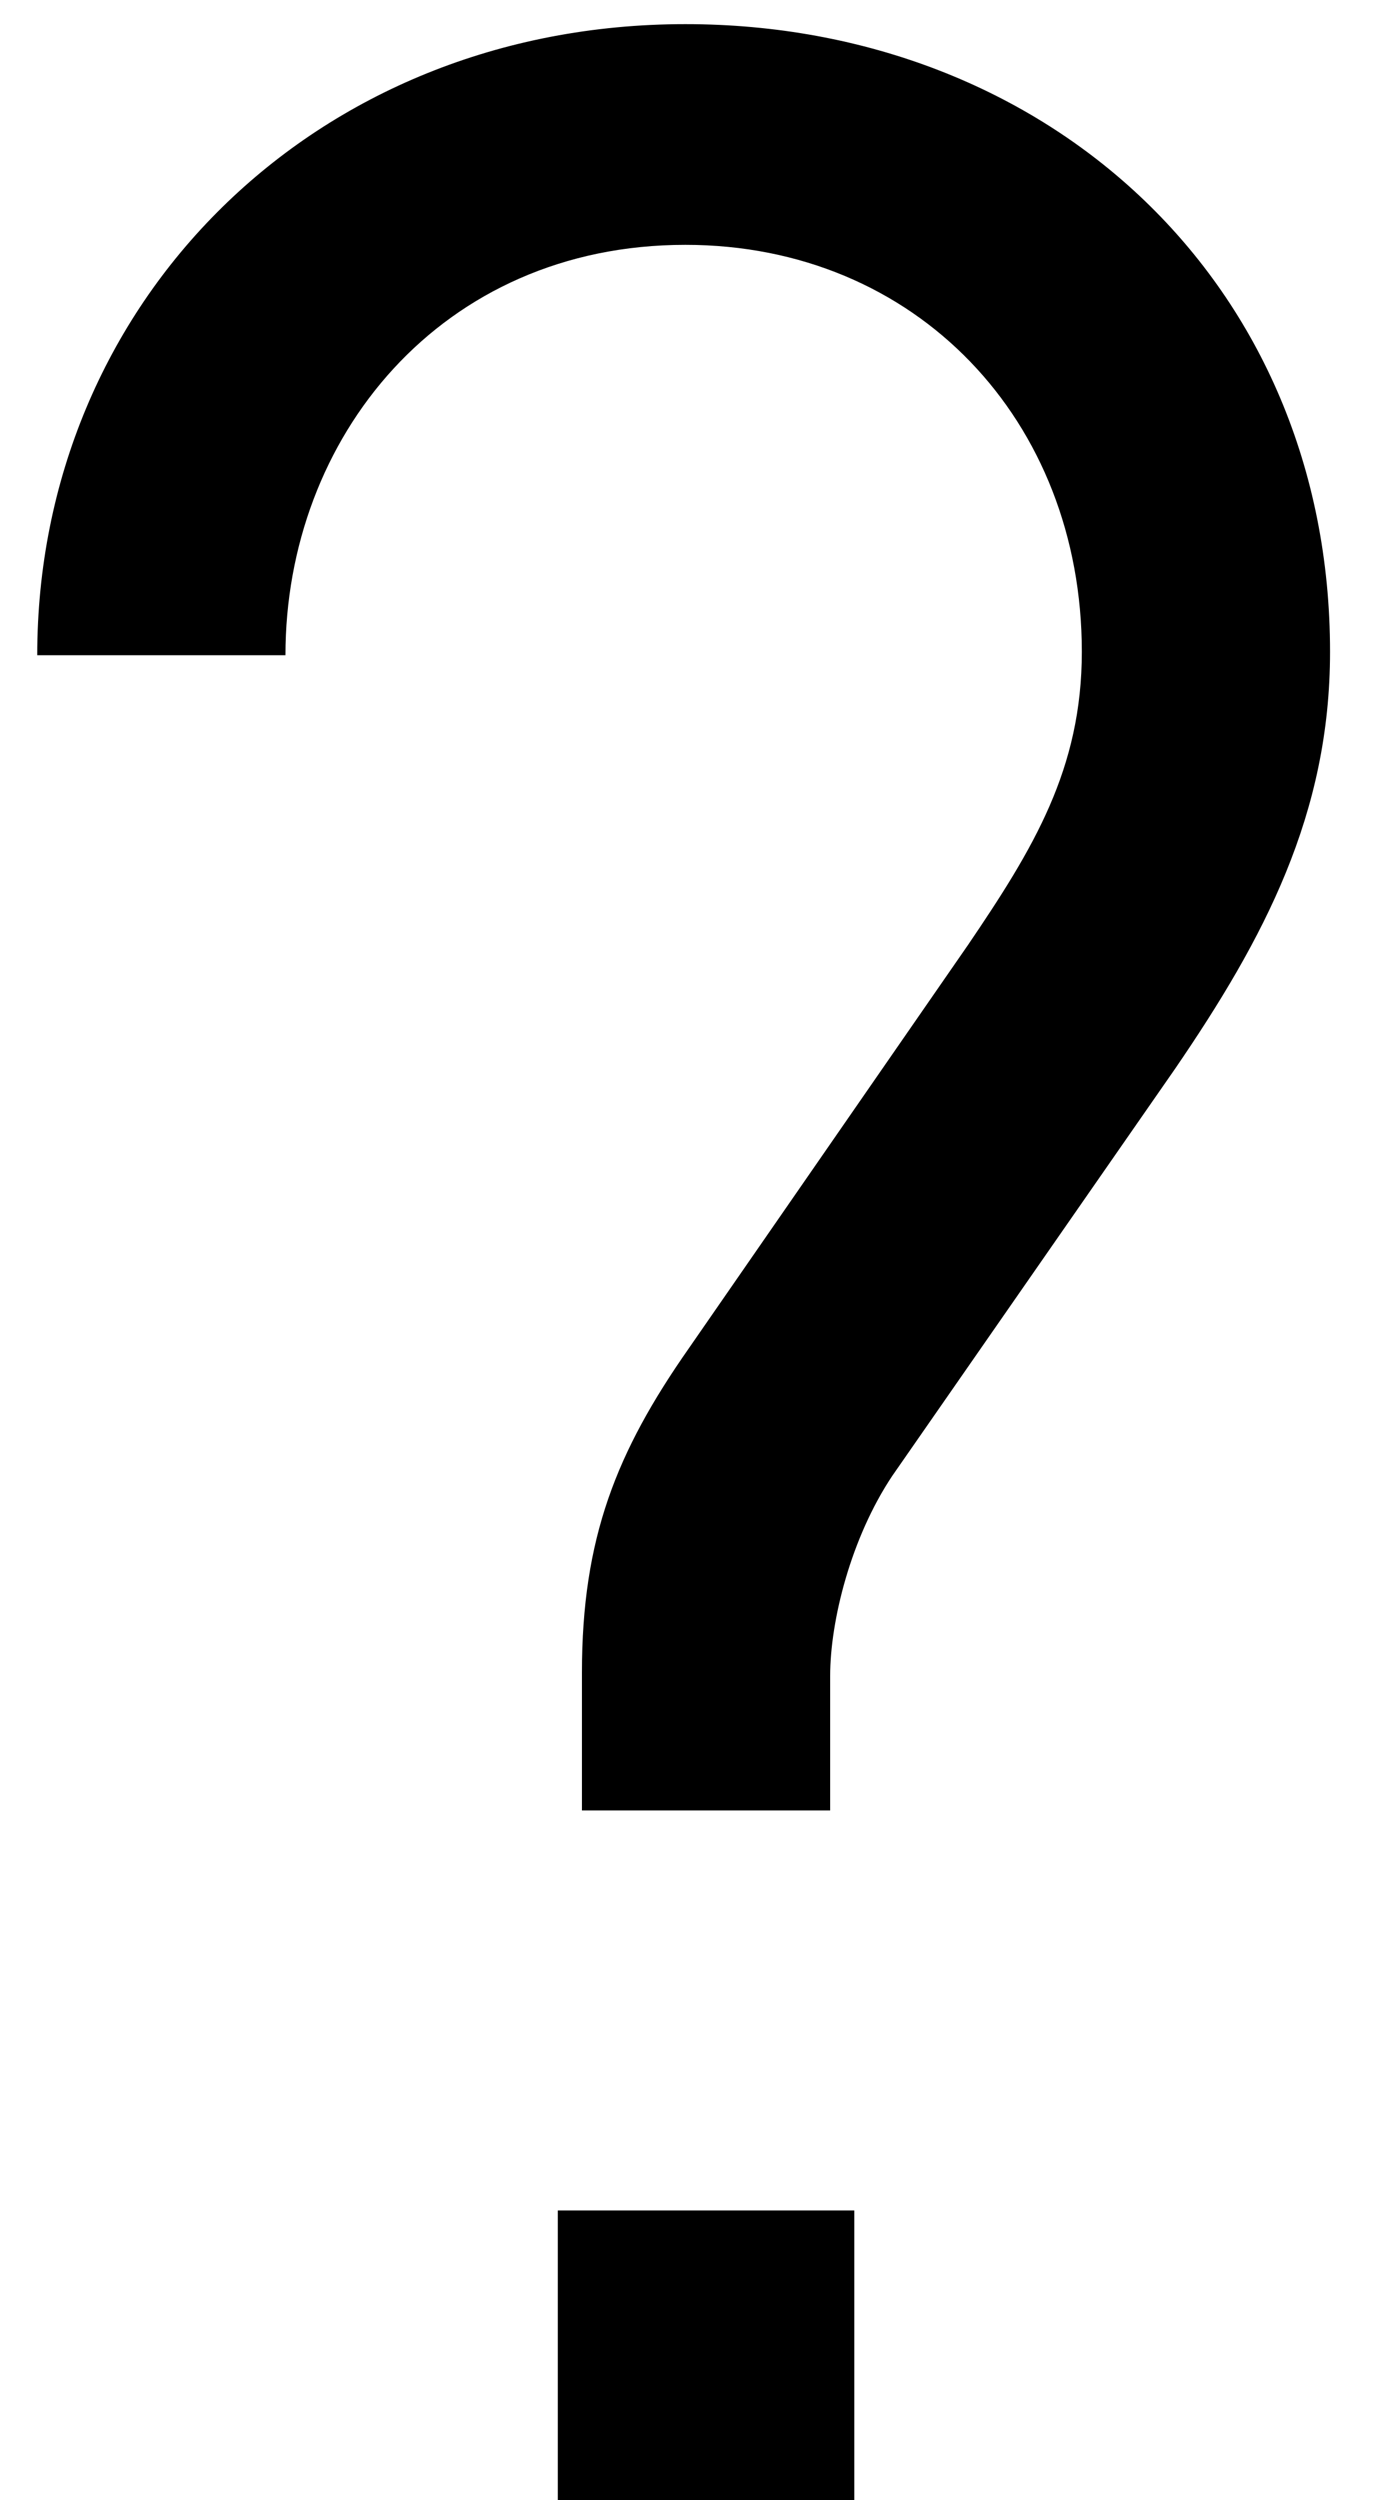 <svg xmlns="http://www.w3.org/2000/svg" fill="none" viewBox="0 0 16 29" height="29" width="16">
<path fill="black" d="M15.432 7.56C15.432 9.44 14.672 10.88 13.632 12.4L10.352 17.12C9.872 17.84 9.632 18.8 9.632 19.44V21H6.752V19.4C6.752 17.84 7.152 16.84 7.992 15.64L11.232 10.96C11.992 9.84 12.552 8.92 12.552 7.56C12.552 4.88 10.632 2.84 7.952 2.84C5.112 2.84 3.312 5.08 3.312 7.6H0.432C0.432 3.52 3.632 0.28 7.952 0.28C12.152 0.28 15.432 3.28 15.432 7.56ZM9.912 29H6.472V25.64H9.912V29Z"></path>
</svg>
